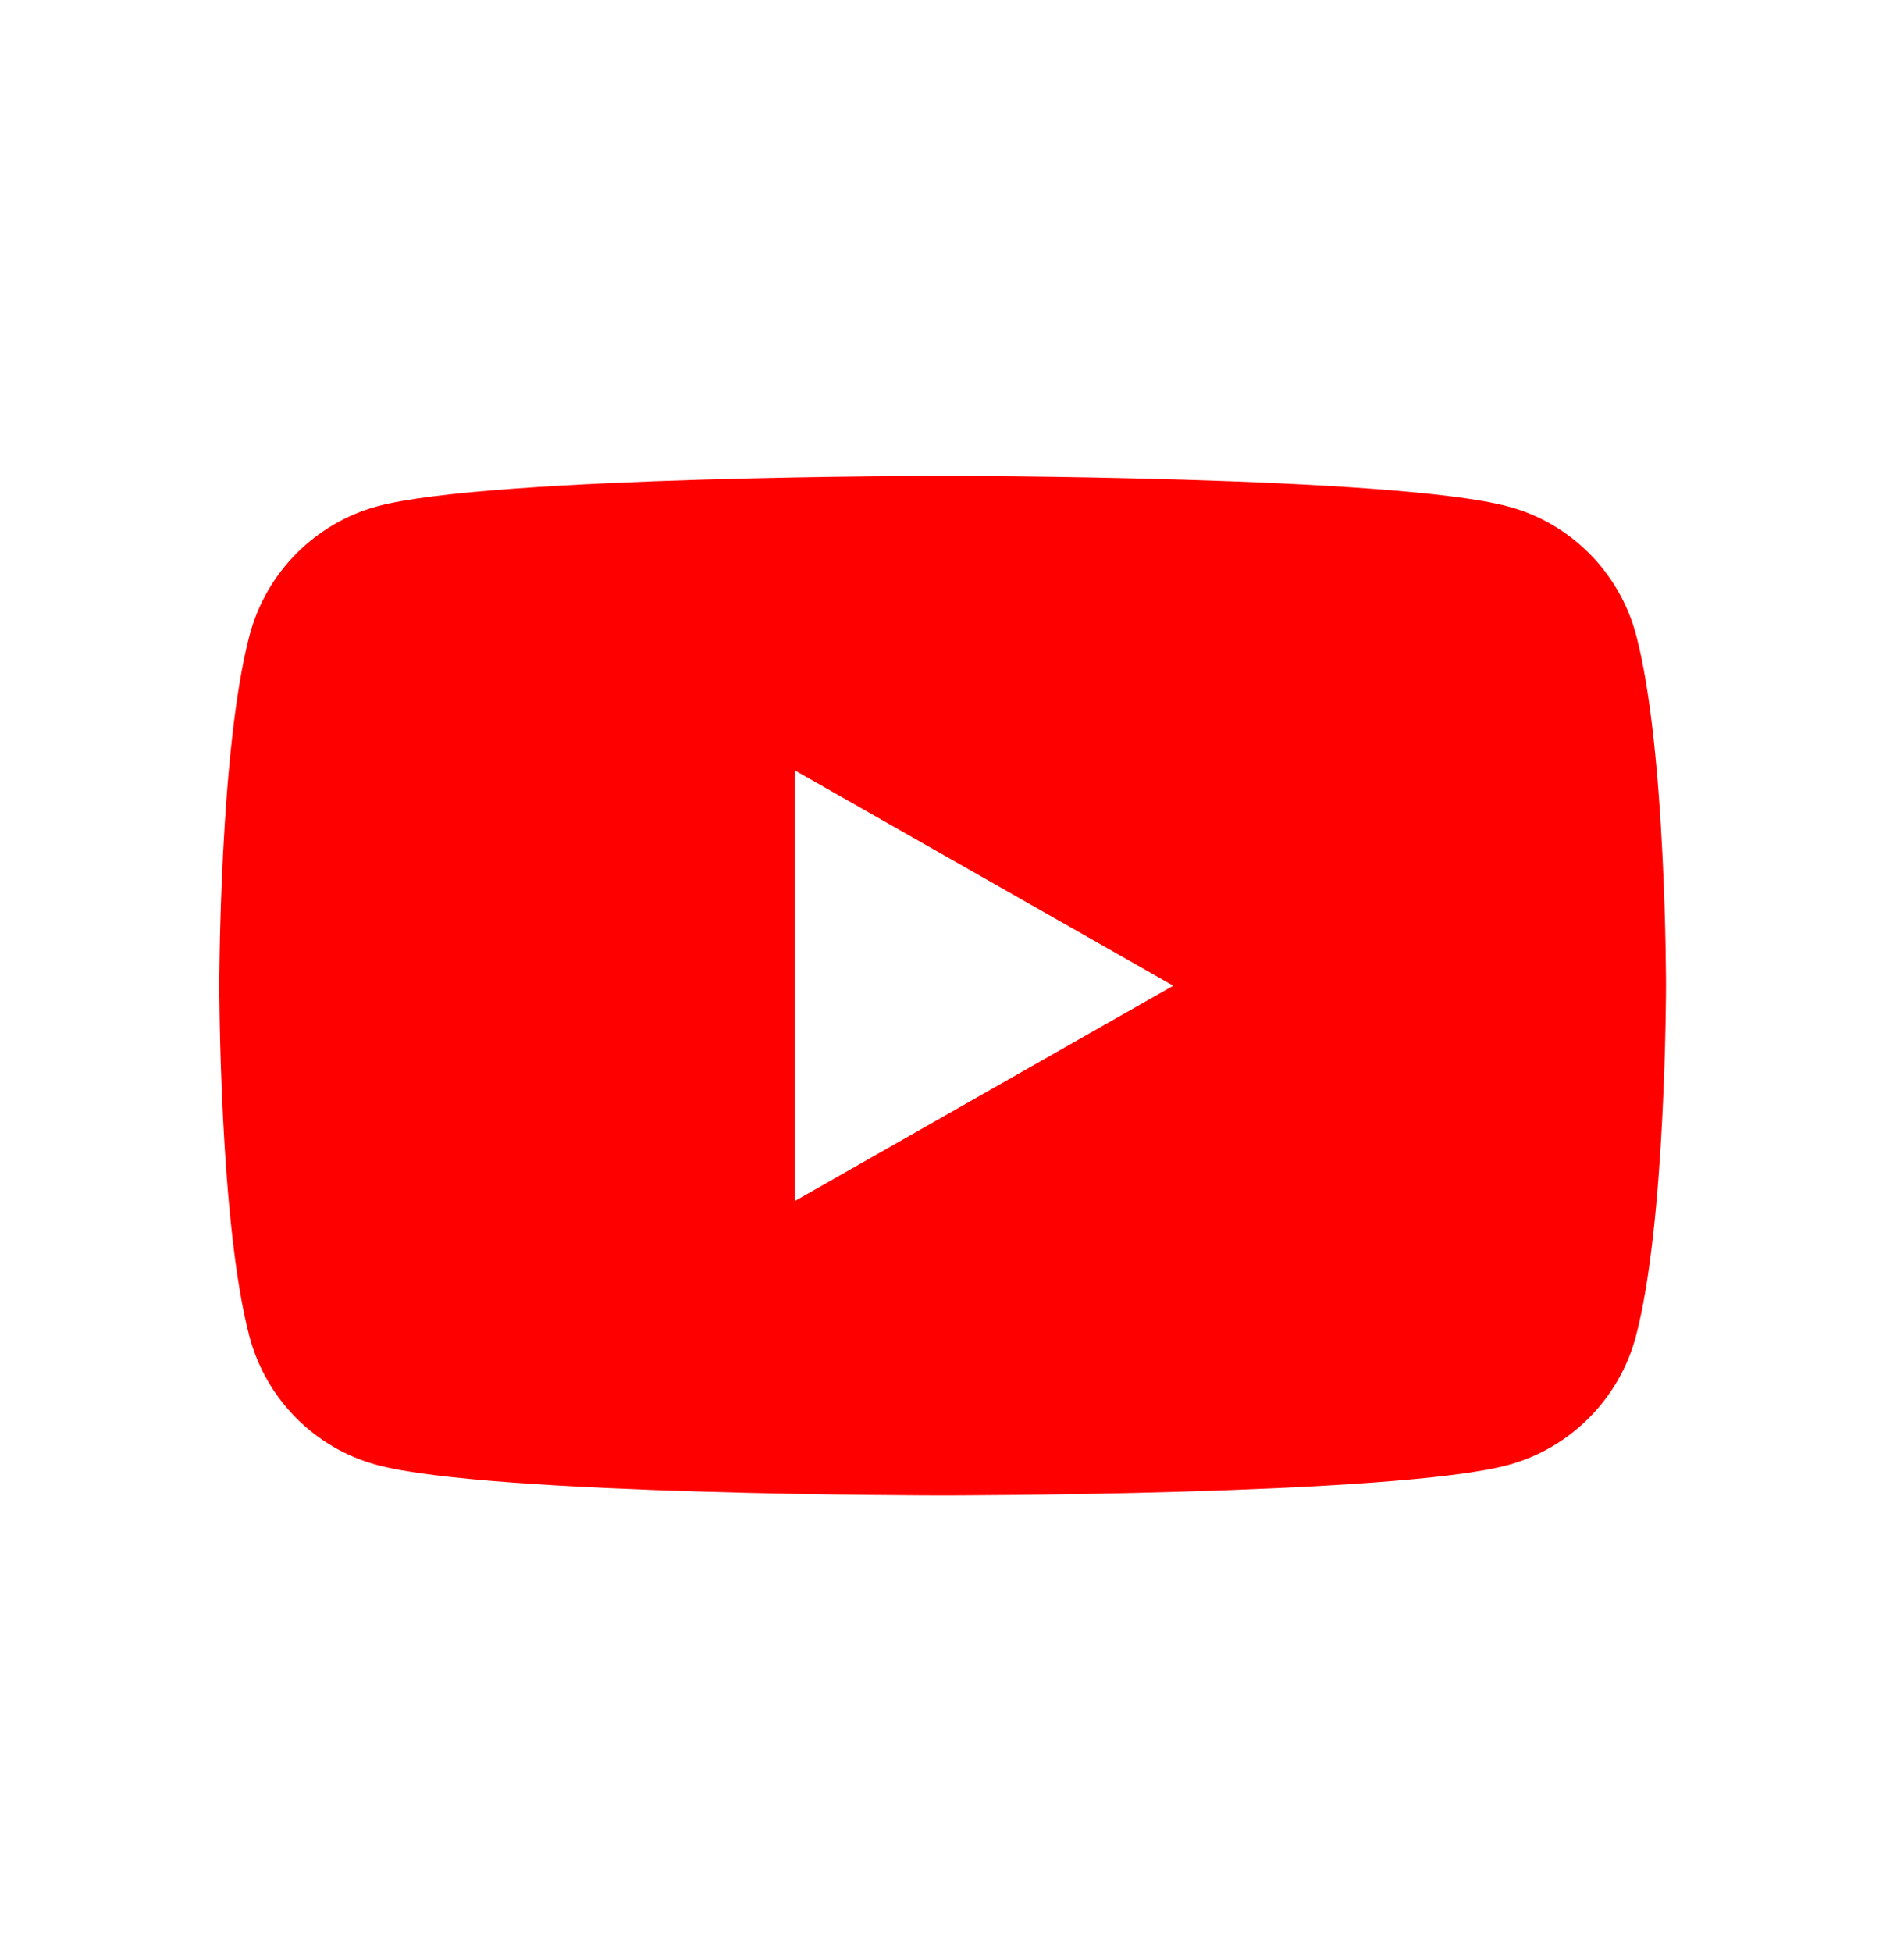<svg width="40" height="41" viewBox="0 0 40 41" fill="none" xmlns="http://www.w3.org/2000/svg">
<path fill-rule="evenodd" clip-rule="evenodd" d="M31.686 10.637C32.995 10.985 34.024 12.02 34.373 13.339C35.005 15.725 35 20.701 35 20.701C35 20.701 35 25.677 34.367 28.064C34.019 29.377 32.989 30.412 31.681 30.766C29.311 31.404 19.804 31.404 19.804 31.404C19.804 31.404 10.296 31.404 7.926 30.766C6.618 30.418 5.588 29.383 5.24 28.064C4.607 25.677 4.607 20.701 4.607 20.701C4.607 20.701 4.607 15.725 5.245 13.334C5.594 12.02 6.623 10.985 7.932 10.631C10.302 9.993 19.809 9.993 19.809 9.993C19.809 9.993 29.311 9.993 31.686 10.637ZM16.701 16.18V25.22L24.648 20.7L16.701 16.18Z" fill="#FF0000"/>
</svg>
